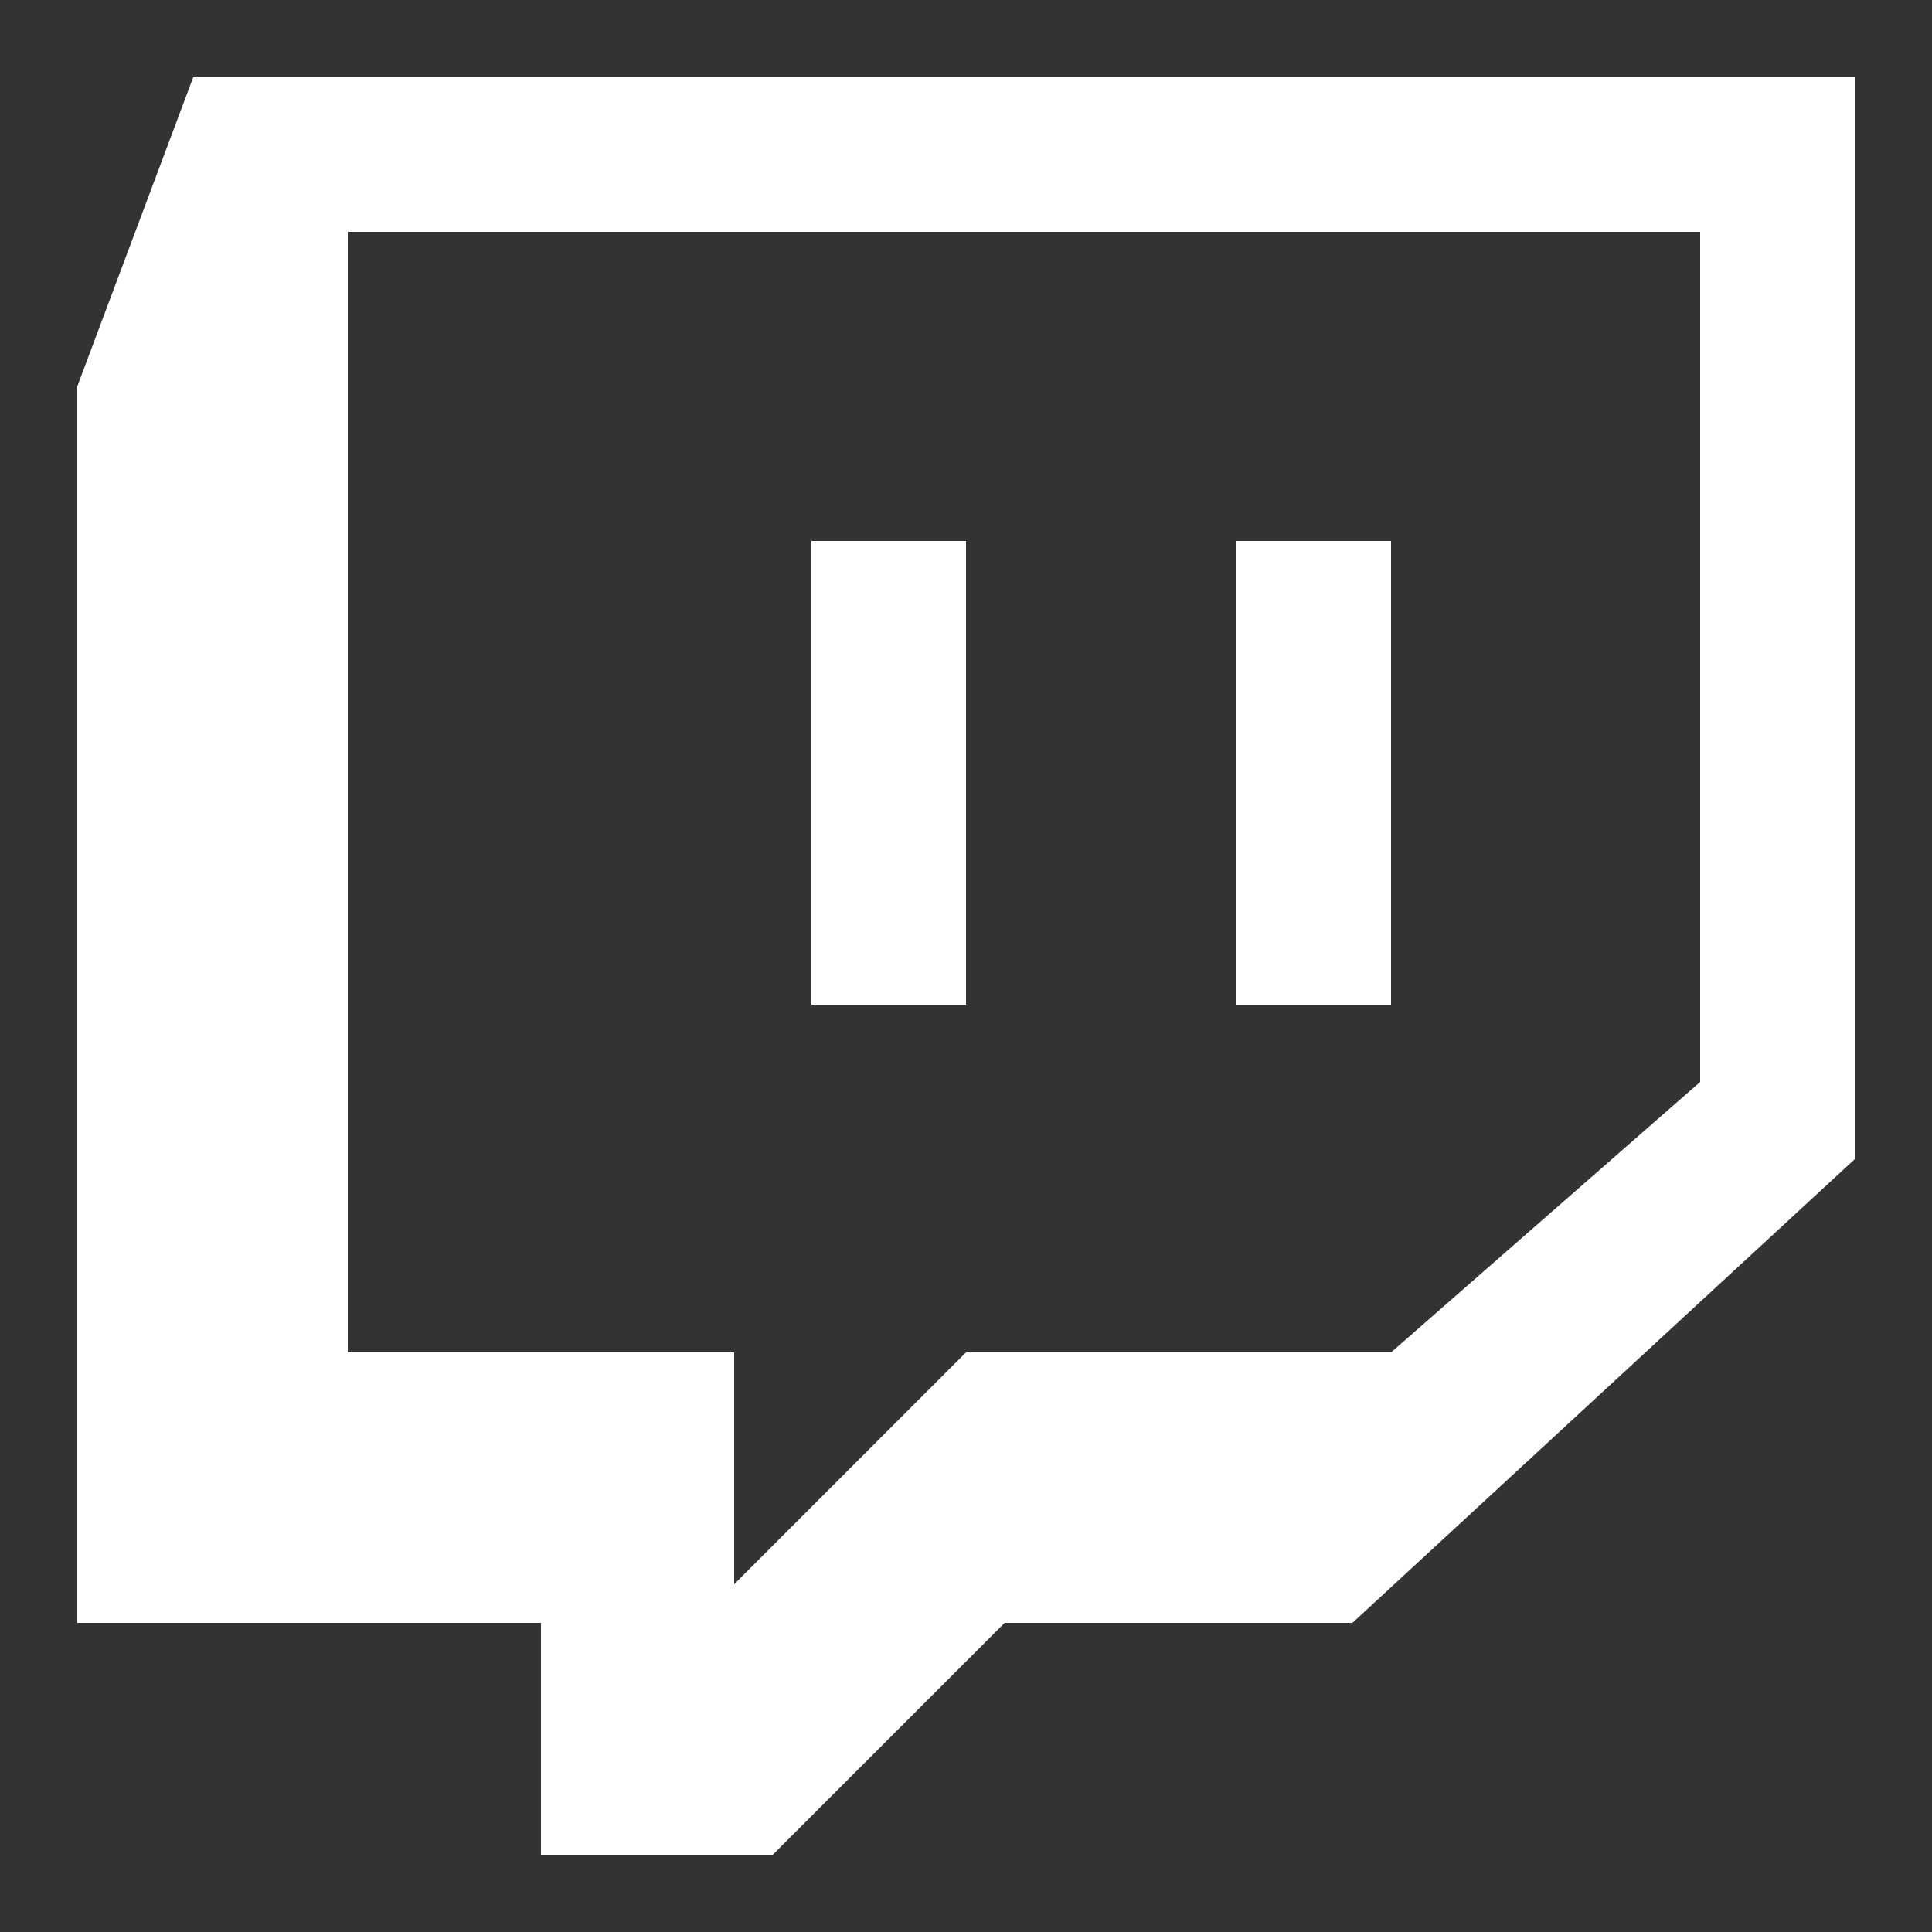 <?xml version="1.0" encoding="UTF-8"?>
<svg xmlns="http://www.w3.org/2000/svg" viewBox="0 0 50 50">
  <rect x="0" y="0" width="50" height="50" fill="#333333" stroke="none"/>
  <path fill="#fff" fill-rule="evenodd" d="m5 2-3 8v32h12v6h6l6-6h9l13-12V2Zm39 26-8 7H25l-6 6v-6H9V6h35Zm-8-14v12h-4V14Zm-11 0v12h-4V14Zm0 0"/>
</svg>
